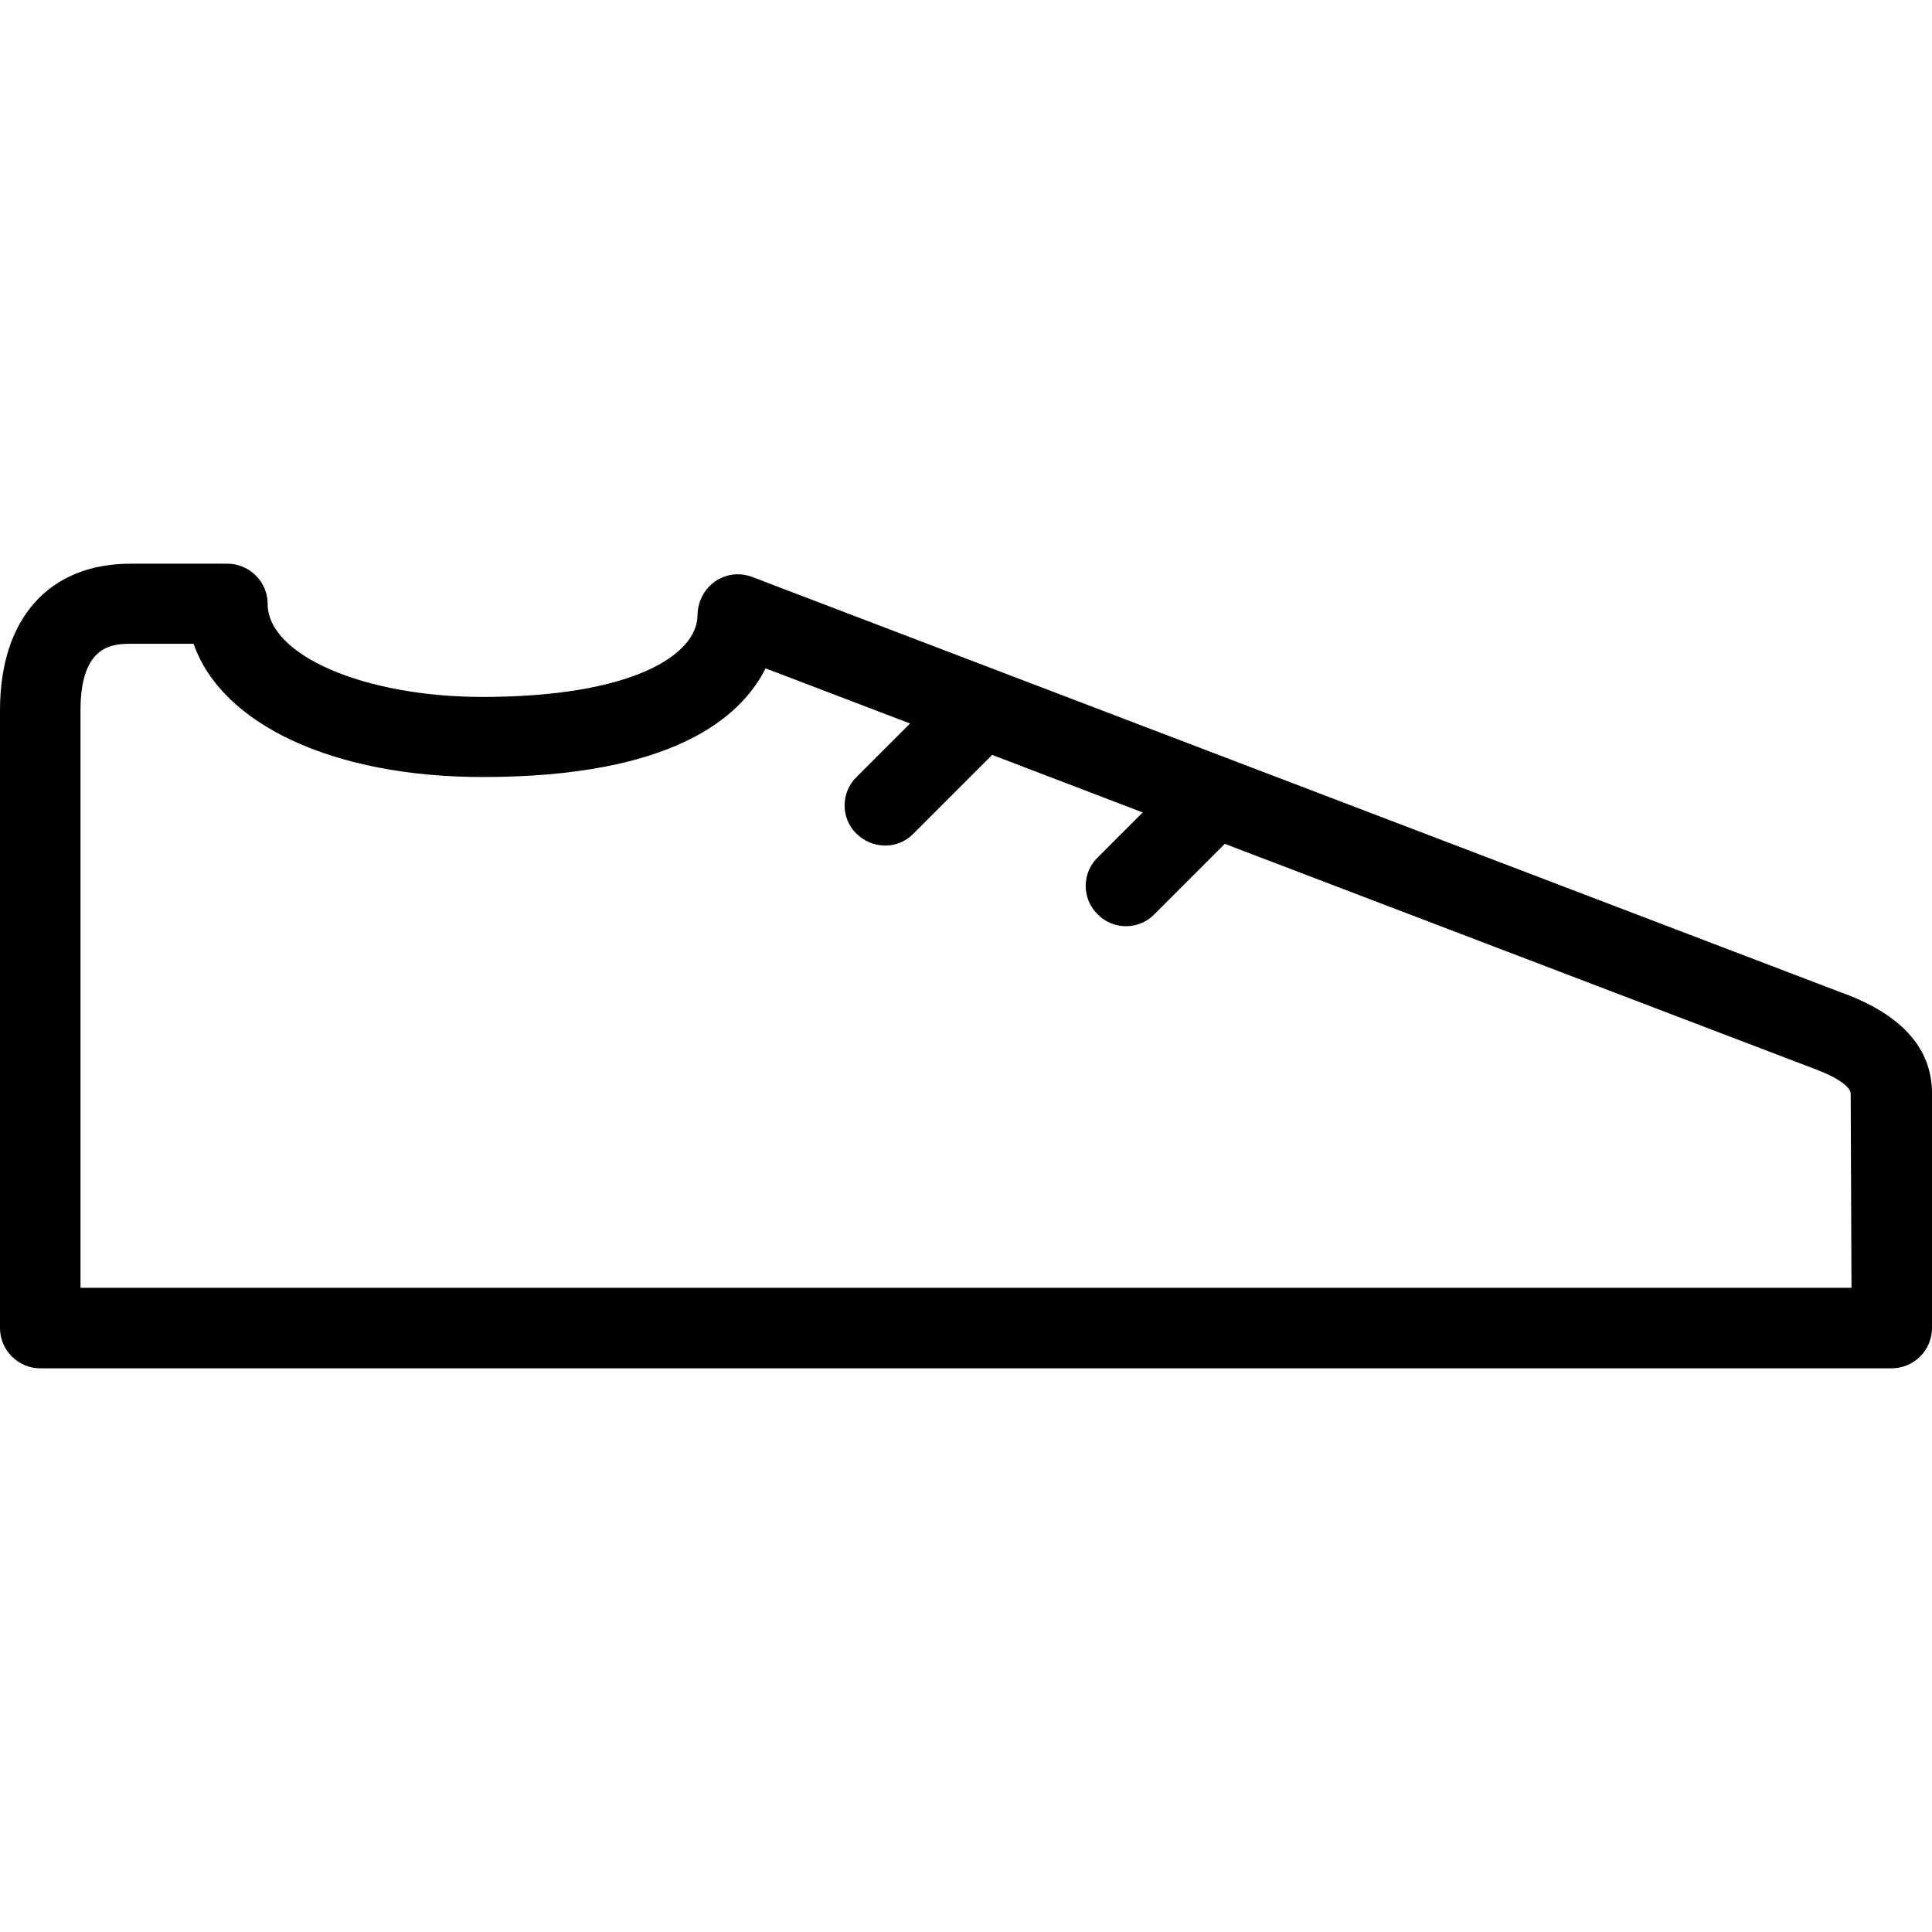 <?xml version="1.0" encoding="iso-8859-1"?>
<!-- Uploaded to: SVG Repo, www.svgrepo.com, Generator: SVG Repo Mixer Tools -->
<svg fill="#000000" height="800px" width="800px" version="1.1" id="Layer_1" xmlns="http://www.w3.org/2000/svg" xmlns:xlink="http://www.w3.org/1999/xlink" 
	 viewBox="0 0 512.001 512.001" xml:space="preserve">
<g>
	<g>
		<path d="M487.573,262.88L199.36,152.907c-5.547-2.133-11.627,0.64-13.76,6.187c-0.427,1.173-0.747,2.453-0.747,3.84
			c0,10.773-17.6,21.76-56.96,21.76c-31.467,0-56.96-11.093-56.96-24.64c0-5.867-4.8-10.667-10.667-10.667H34.88
			C13.013,149.28,0,163.894,0,188.214v163.733c0,5.867,4.8,10.667,10.667,10.667h490.667c5.867,0,10.667-4.8,10.667-10.667V289.76
			C512,277.707,503.787,268.64,487.573,262.88z M21.333,341.28V188.214c0-17.6,8.853-17.6,13.547-17.6h16.427
			c7.36,21.227,36.8,35.307,76.587,35.307c50.347,0,68.48-15.787,74.987-28.8l38.293,14.613l-14.08,14.08
			c-4.267,4.053-4.373,10.88-0.213,15.04c4.16,4.16,10.88,4.373,15.04,0.213c0.107-0.107,0.213-0.213,0.213-0.213l20.8-20.8
			l39.893,15.253l-11.84,11.84c-4.267,4.053-4.373,10.88-0.213,15.04c4.053,4.267,10.88,4.373,15.04,0.213
			c0.107-0.107,0.213-0.213,0.213-0.213l18.56-18.56L480,282.934c7.68,2.773,10.453,5.333,10.453,6.933l0.213,51.413H21.333z"/>
	</g>
</g>
</svg>